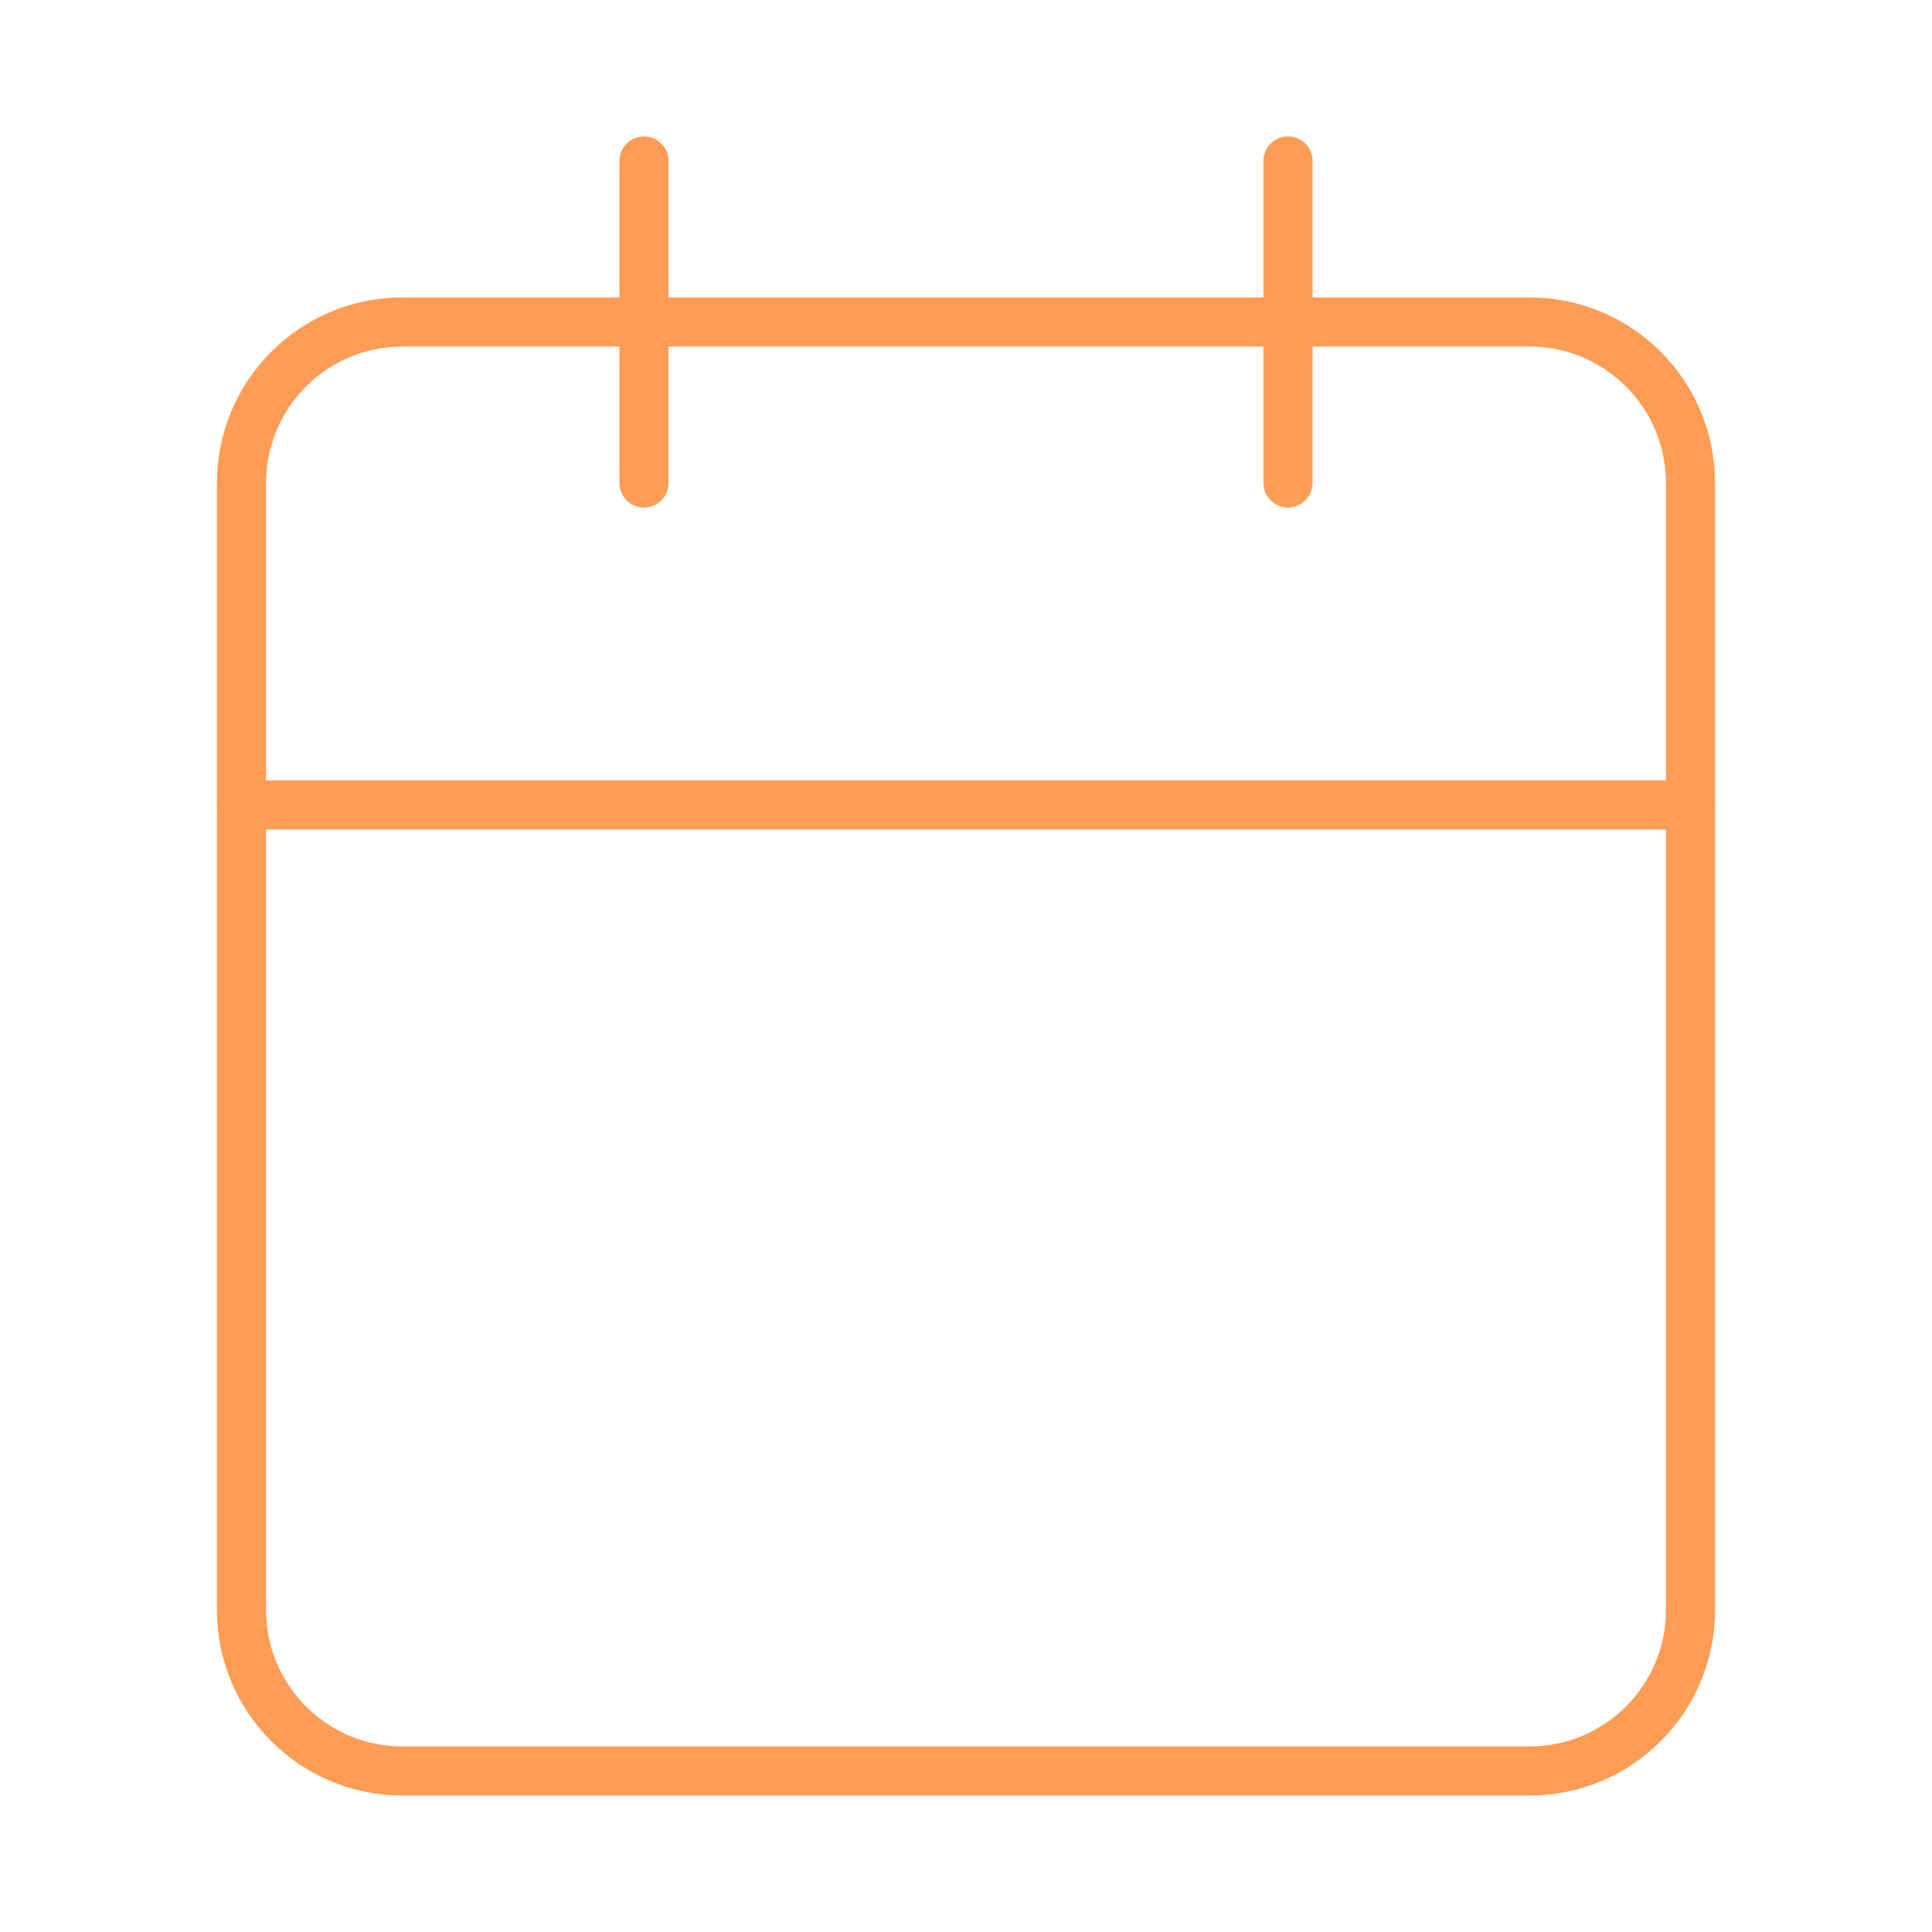 <svg width="118" height="118" viewBox="0 0 118 118" fill="none" xmlns="http://www.w3.org/2000/svg">
<g opacity="0.8">
<path d="M39.333 9.833V29.5" stroke="#FD832A" stroke-width="3" stroke-linecap="round" stroke-linejoin="round"/>
<path d="M78.667 9.833V29.5" stroke="#FD832A" stroke-width="3" stroke-linecap="round" stroke-linejoin="round"/>
<path d="M93.417 19.667H24.583C19.152 19.667 14.75 24.069 14.75 29.5V98.333C14.75 103.764 19.152 108.167 24.583 108.167H93.417C98.847 108.167 103.25 103.764 103.25 98.333V29.5C103.25 24.069 98.847 19.667 93.417 19.667Z" stroke="#FD832A" stroke-width="3" stroke-linecap="round" stroke-linejoin="round"/>
<path d="M14.75 49.167H103.25" stroke="#FD832A" stroke-width="3" stroke-linecap="round" stroke-linejoin="round"/>
</g>
</svg>
